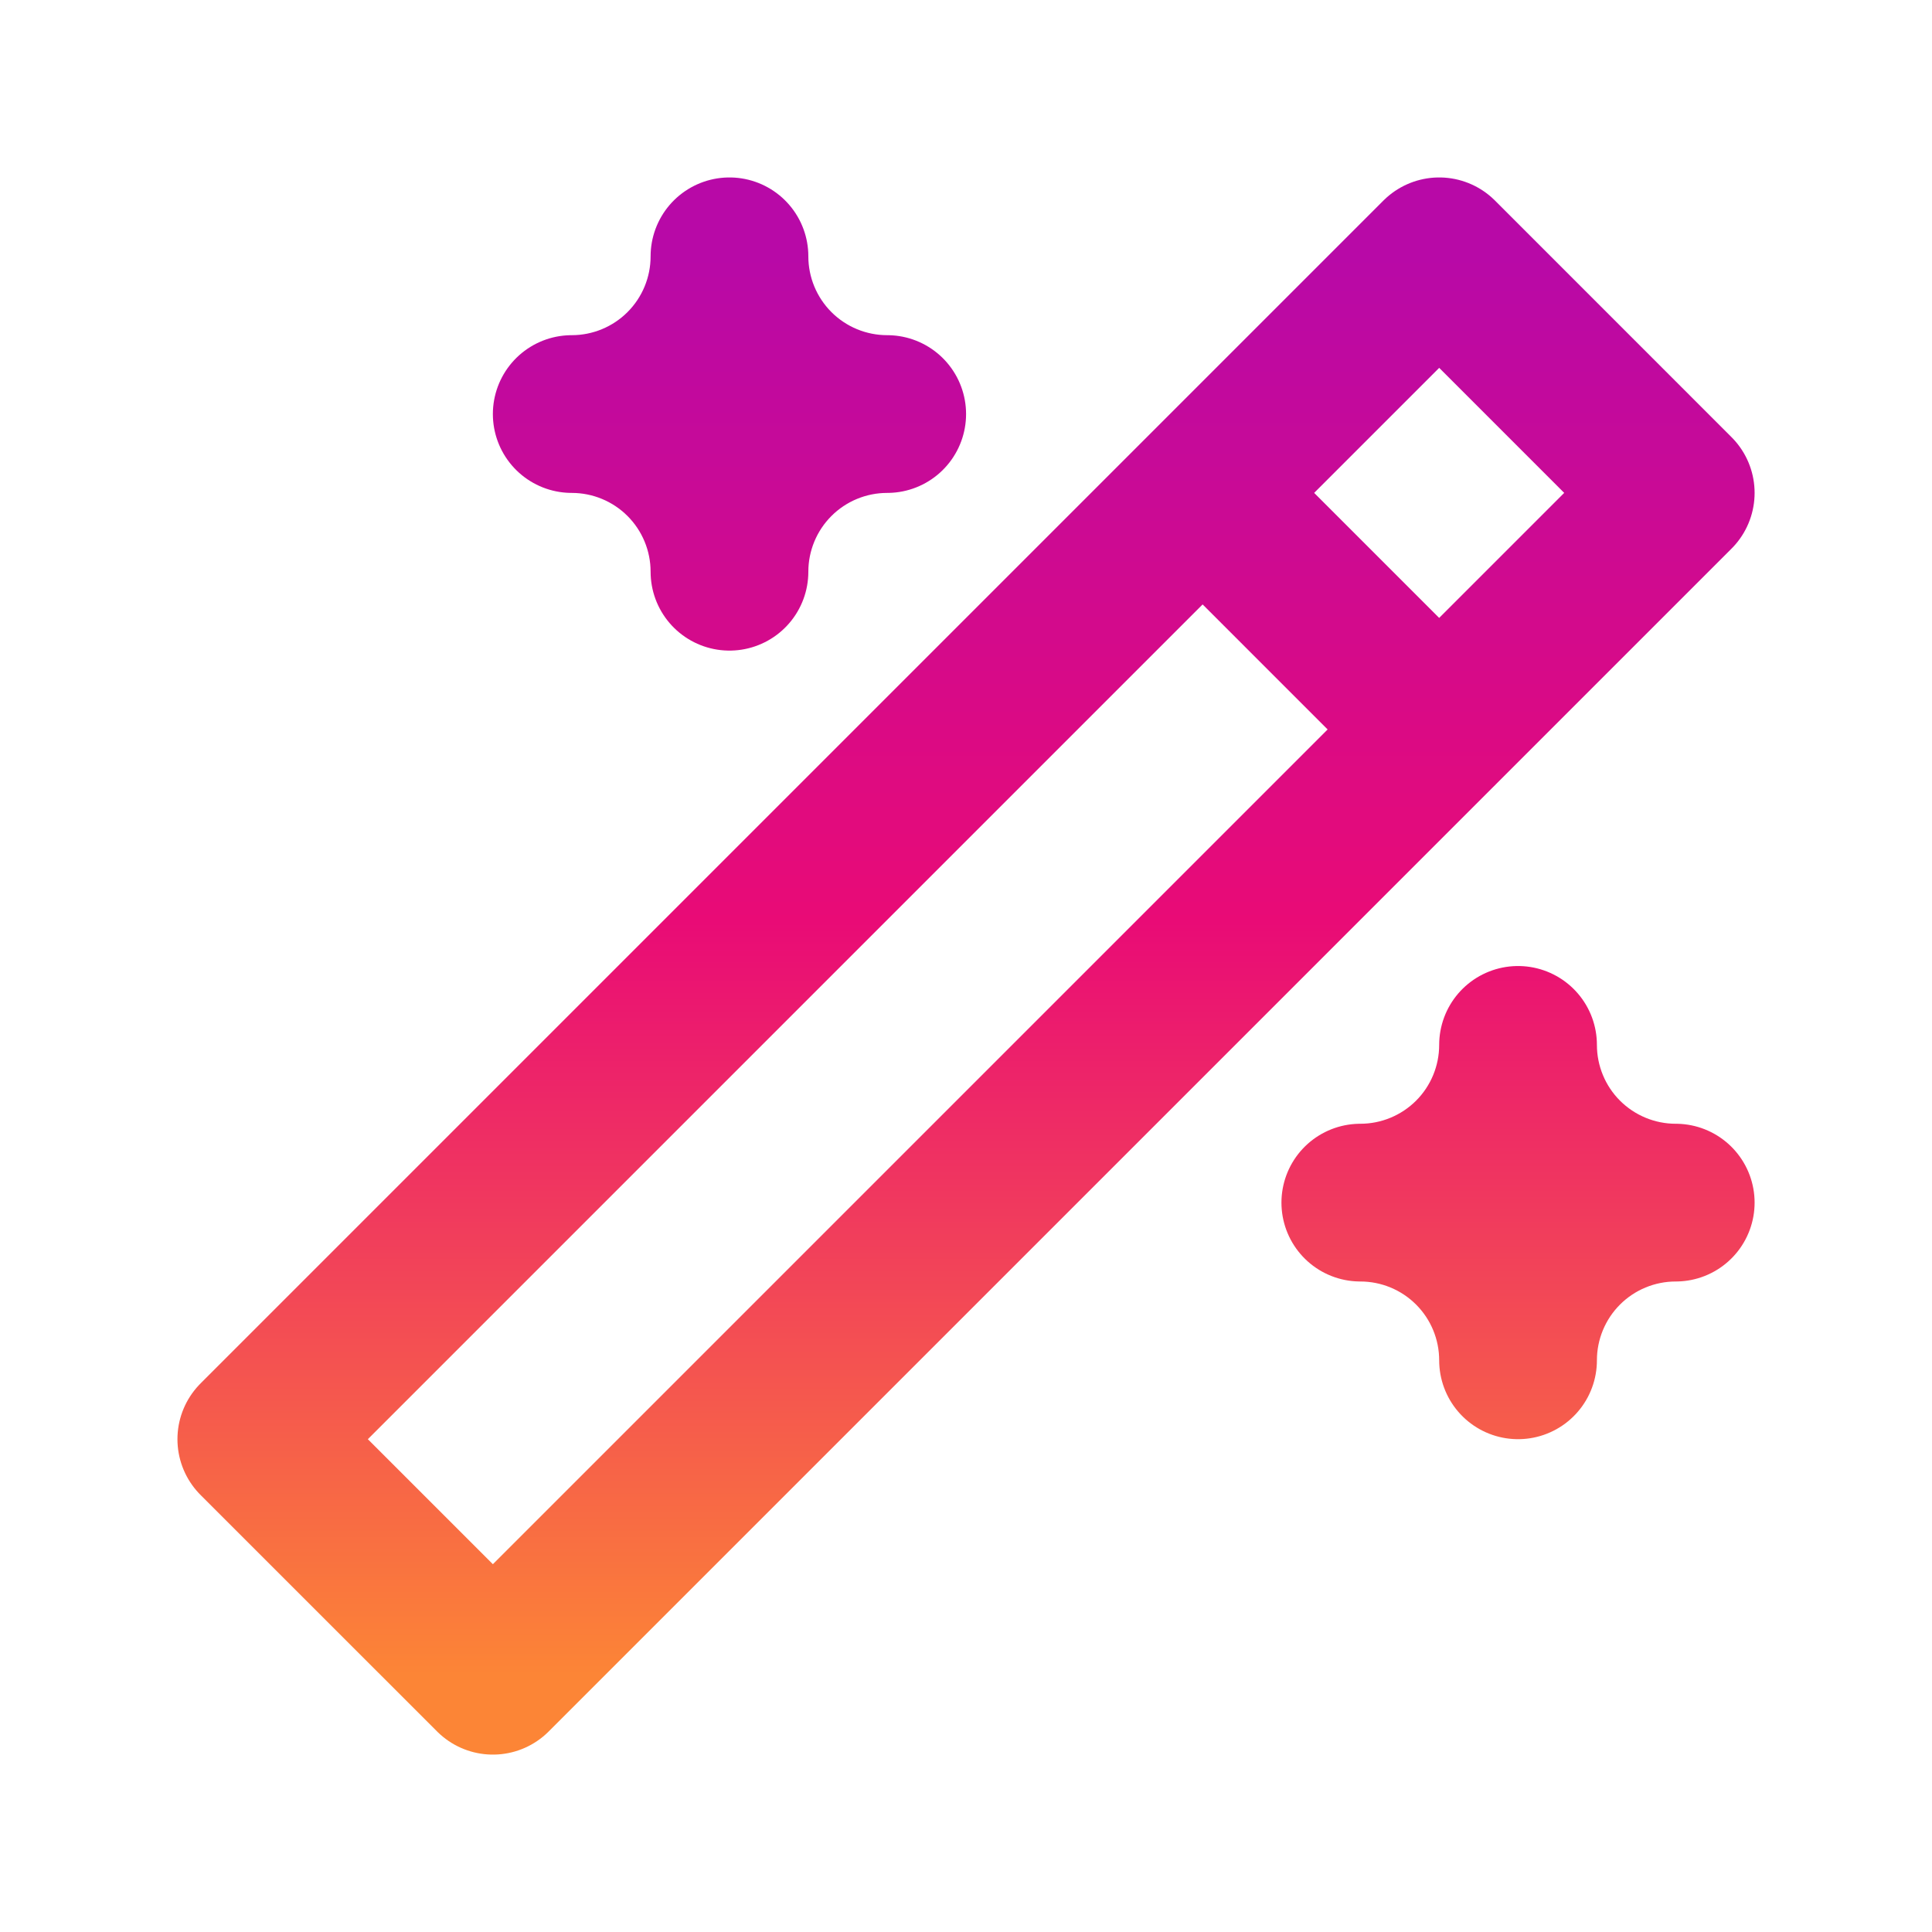 <svg width="42" height="42" viewBox="0 0 42 42" fill="none" xmlns="http://www.w3.org/2000/svg">
<path d="M26.144 10.715L31.287 15.858M10.715 36.429L36.429 10.715L31.287 5.572L5.572 31.287L10.715 36.429ZM15.858 5.572C15.858 6.482 16.219 7.354 16.862 7.997C17.505 8.64 18.377 9.001 19.287 9.001C18.377 9.001 17.505 9.362 16.862 10.005C16.219 10.648 15.858 11.52 15.858 12.429C15.858 11.52 15.497 10.648 14.854 10.005C14.211 9.362 13.339 9.001 12.429 9.001C13.339 9.001 14.211 8.64 14.854 7.997C15.497 7.354 15.858 6.482 15.858 5.572ZM33.001 22.715C33.001 23.624 33.362 24.497 34.005 25.14C34.648 25.782 35.52 26.144 36.429 26.144C35.52 26.144 34.648 26.505 34.005 27.148C33.362 27.791 33.001 28.663 33.001 29.572C33.001 28.663 32.64 27.791 31.997 27.148C31.354 26.505 30.482 26.144 29.572 26.144C30.482 26.144 31.354 25.782 31.997 25.14C32.64 24.497 33.001 23.624 33.001 22.715Z" stroke="url(#paint0_linear_16917_27468)" stroke-width="3.429" stroke-linecap="round" stroke-linejoin="round"/>
<defs>
<linearGradient id="paint0_linear_16917_27468" x1="21.001" y1="5.572" x2="21.001" y2="36.429" gradientUnits="userSpaceOnUse">
<stop stop-color="#B809A7"/>
<stop offset="0.469" stop-color="#E90B76"/>
<stop offset="1" stop-color="#FC8536"/>
</linearGradient>
</defs>
</svg>
